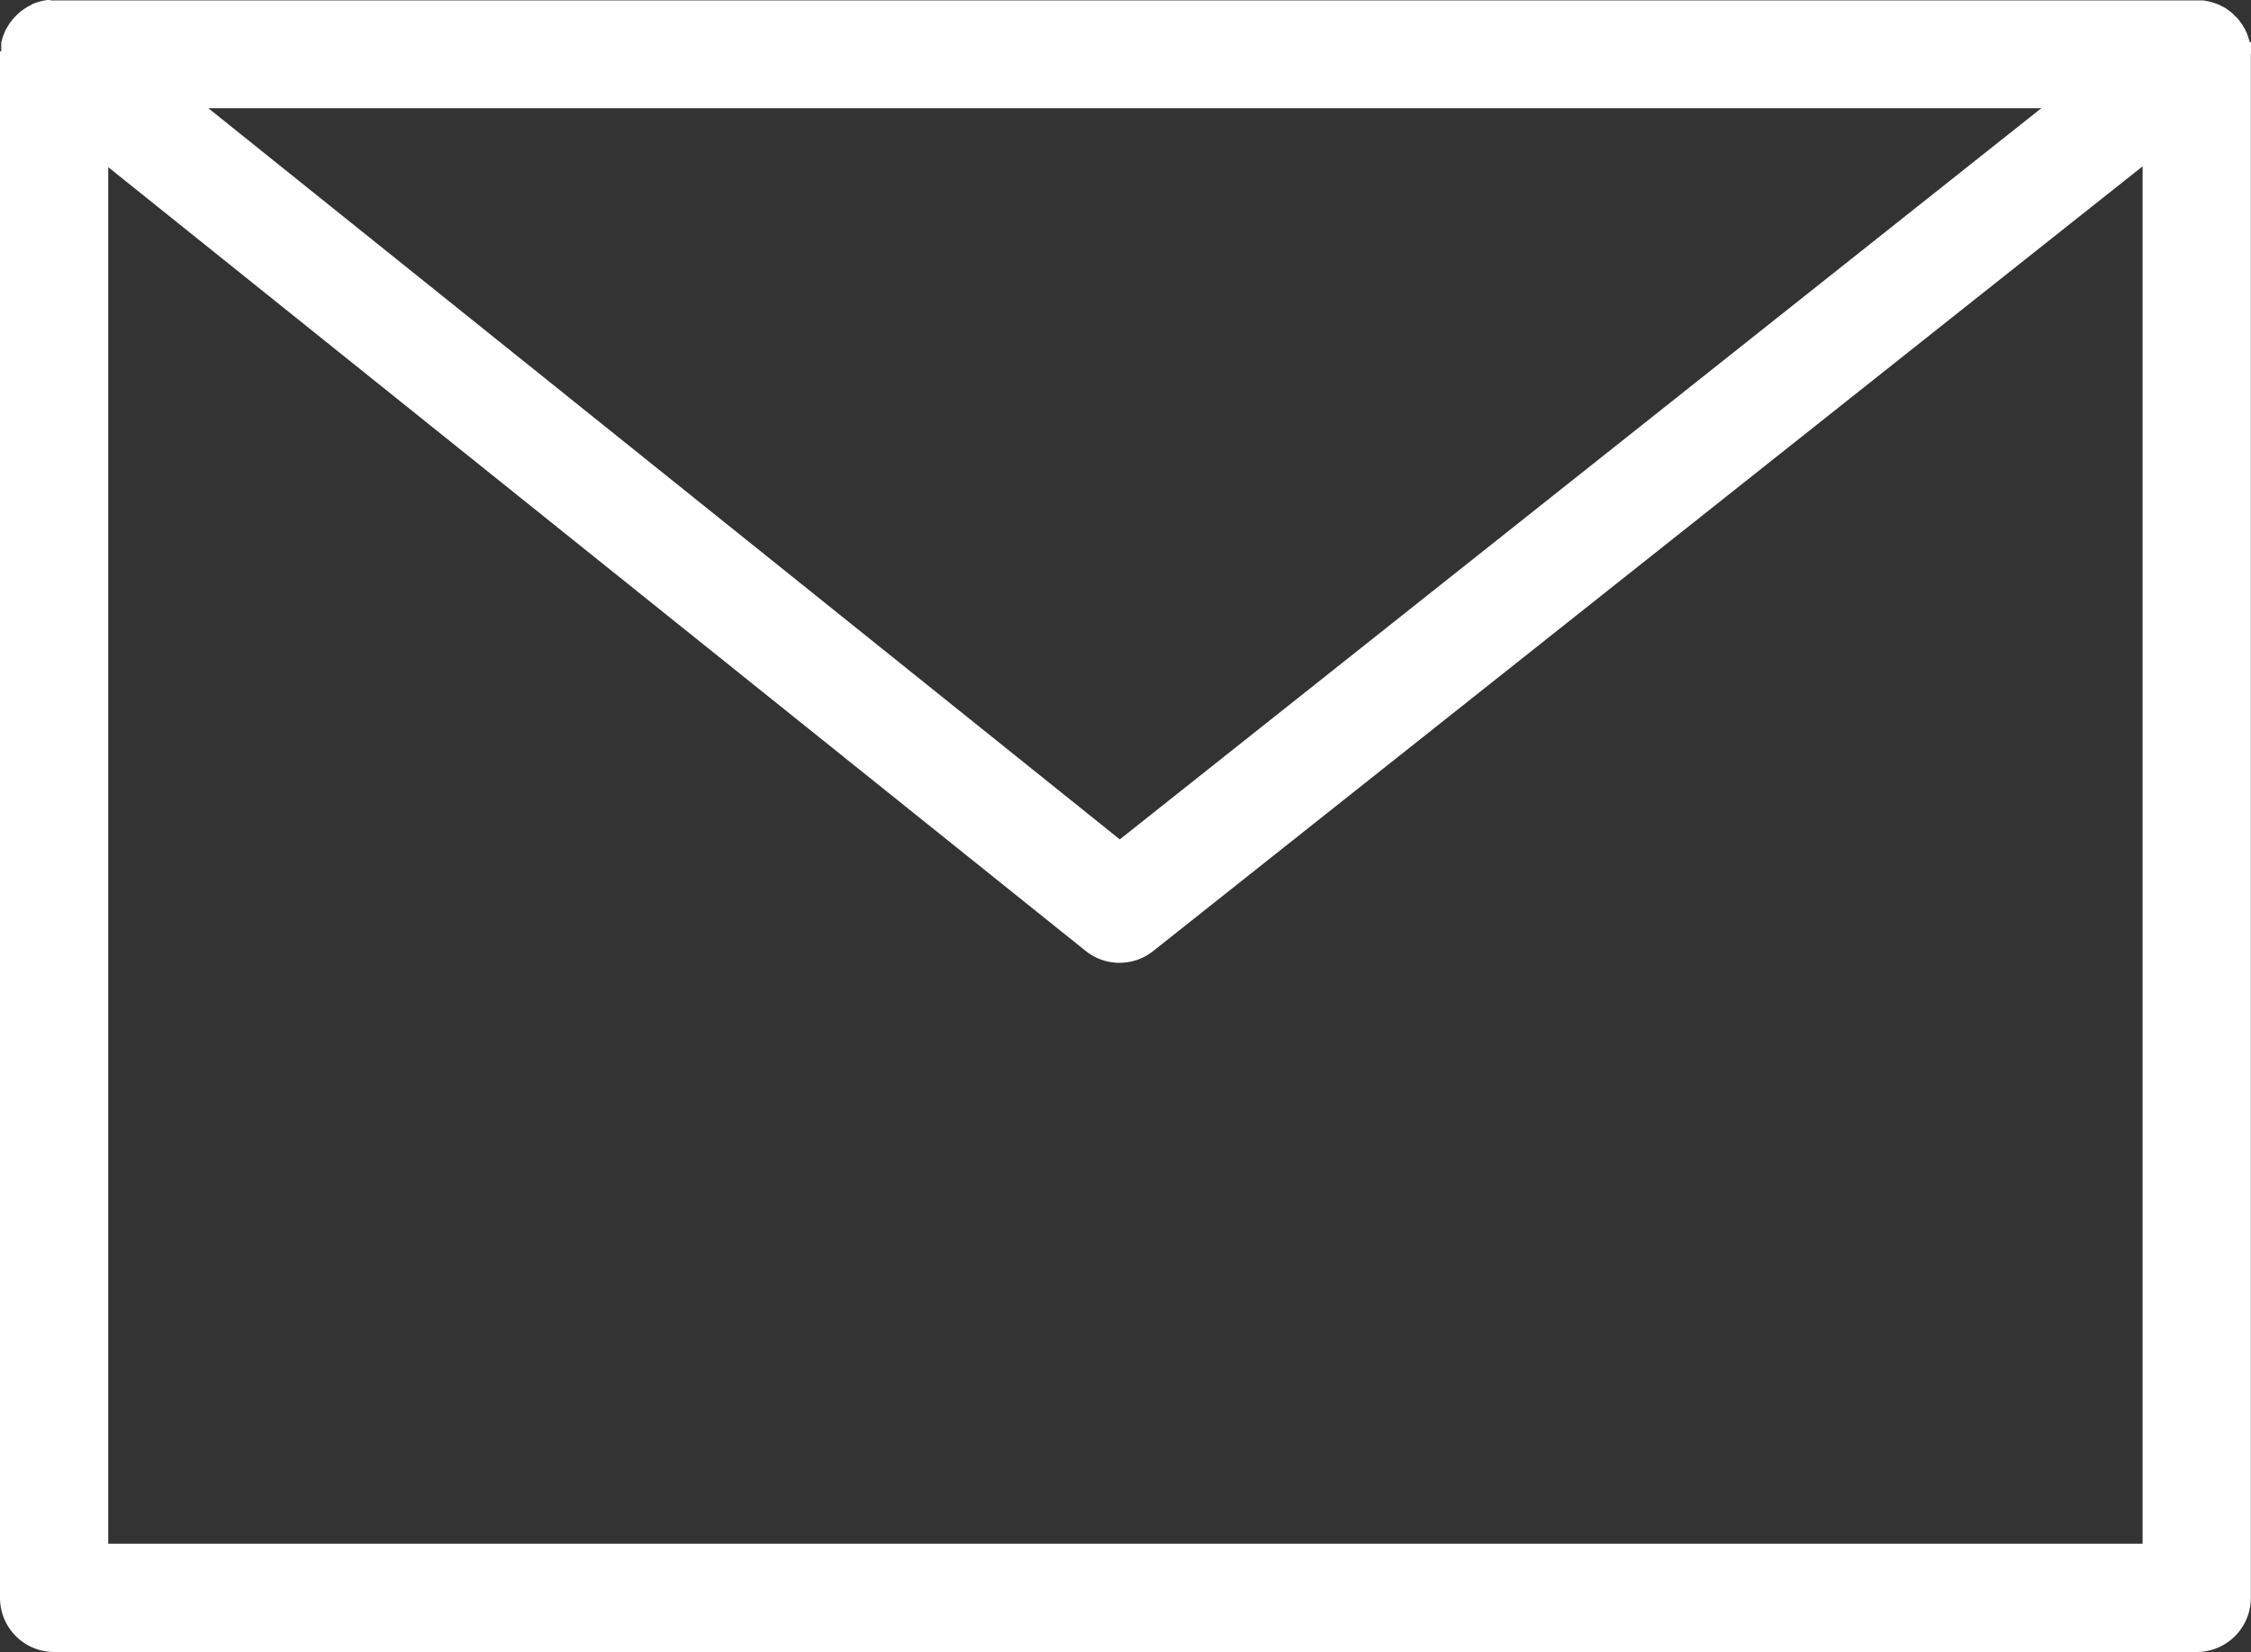 <svg id="Group_304" data-name="Group 304" xmlns="http://www.w3.org/2000/svg" xmlns:xlink="http://www.w3.org/1999/xlink" width="41.593" height="30.531" viewBox="0 0 41.593 30.531">
  <rect x="0" y="0" width="41.593" height="30.531" fill="#333333" stroke="none"/>
  <defs>
    <clipPath id="clip-path">
      <rect id="Rectangle_137" data-name="Rectangle 137" width="41.593" height="30.531" fill="#fff"/>
    </clipPath>
  </defs>
  <g id="Group_301" data-name="Group 301" clip-path="url(#clip-path)">
    <path id="Path_619" data-name="Path 619" d="M41.593.99c0-.011,0-.021,0-.032V.94q0-.016,0-.031l0-.019q0-.015,0-.03l0-.02,0-.028,0-.021L41.565.765,41.559.743,41.552.718,41.546.7,41.537.671,41.529.649,41.52.626,41.511.6,41.5.582,41.49.558l-.01-.02L41.467.514,41.456.5,41.441.471,41.43.454,41.413.429,41.4.413,41.384.389l-.007-.01L41.371.373,41.353.351,41.338.333,41.323.317,41.3.3l-.01-.01L41.266.261l0,0A1,1,0,0,0,41.07.121l-.007,0L41.028.1,40.99.082l-.005,0a1,1,0,0,0-.227-.066h0L40.717.008l-.014,0-.03,0-.022,0H.945L.92,0l-.026,0-.013,0a.994.994,0,0,0-.3.084L.568.1.558.1A.993.993,0,0,0,.3.287L.292.294.273.315.257.332.243.348.224.371l0,0L.213.385.193.411.183.425.165.451.154.468.139.493.128.511.115.536.1.555.093.579.084.6.074.624.065.646.057.669.049.693.042.716.035.74.029.763.023.788l0,.022,0,.027,0,.021c0,.01,0,.019,0,.029l0,.02c0,.01,0,.021,0,.031S0,.95,0,.956,0,.978,0,.989,0,1,0,1V29.529a1,1,0,0,0,1,1h39.59a1,1,0,0,0,1-1V1s0-.007,0-.011M37.718,2,20.691,15.512,3.85,2ZM2,28.528V3.089L20.061,17.574a1,1,0,0,0,1.249,0L39.59,3.074V28.528Z" fill="#fff"/>
  </g>
</svg>
